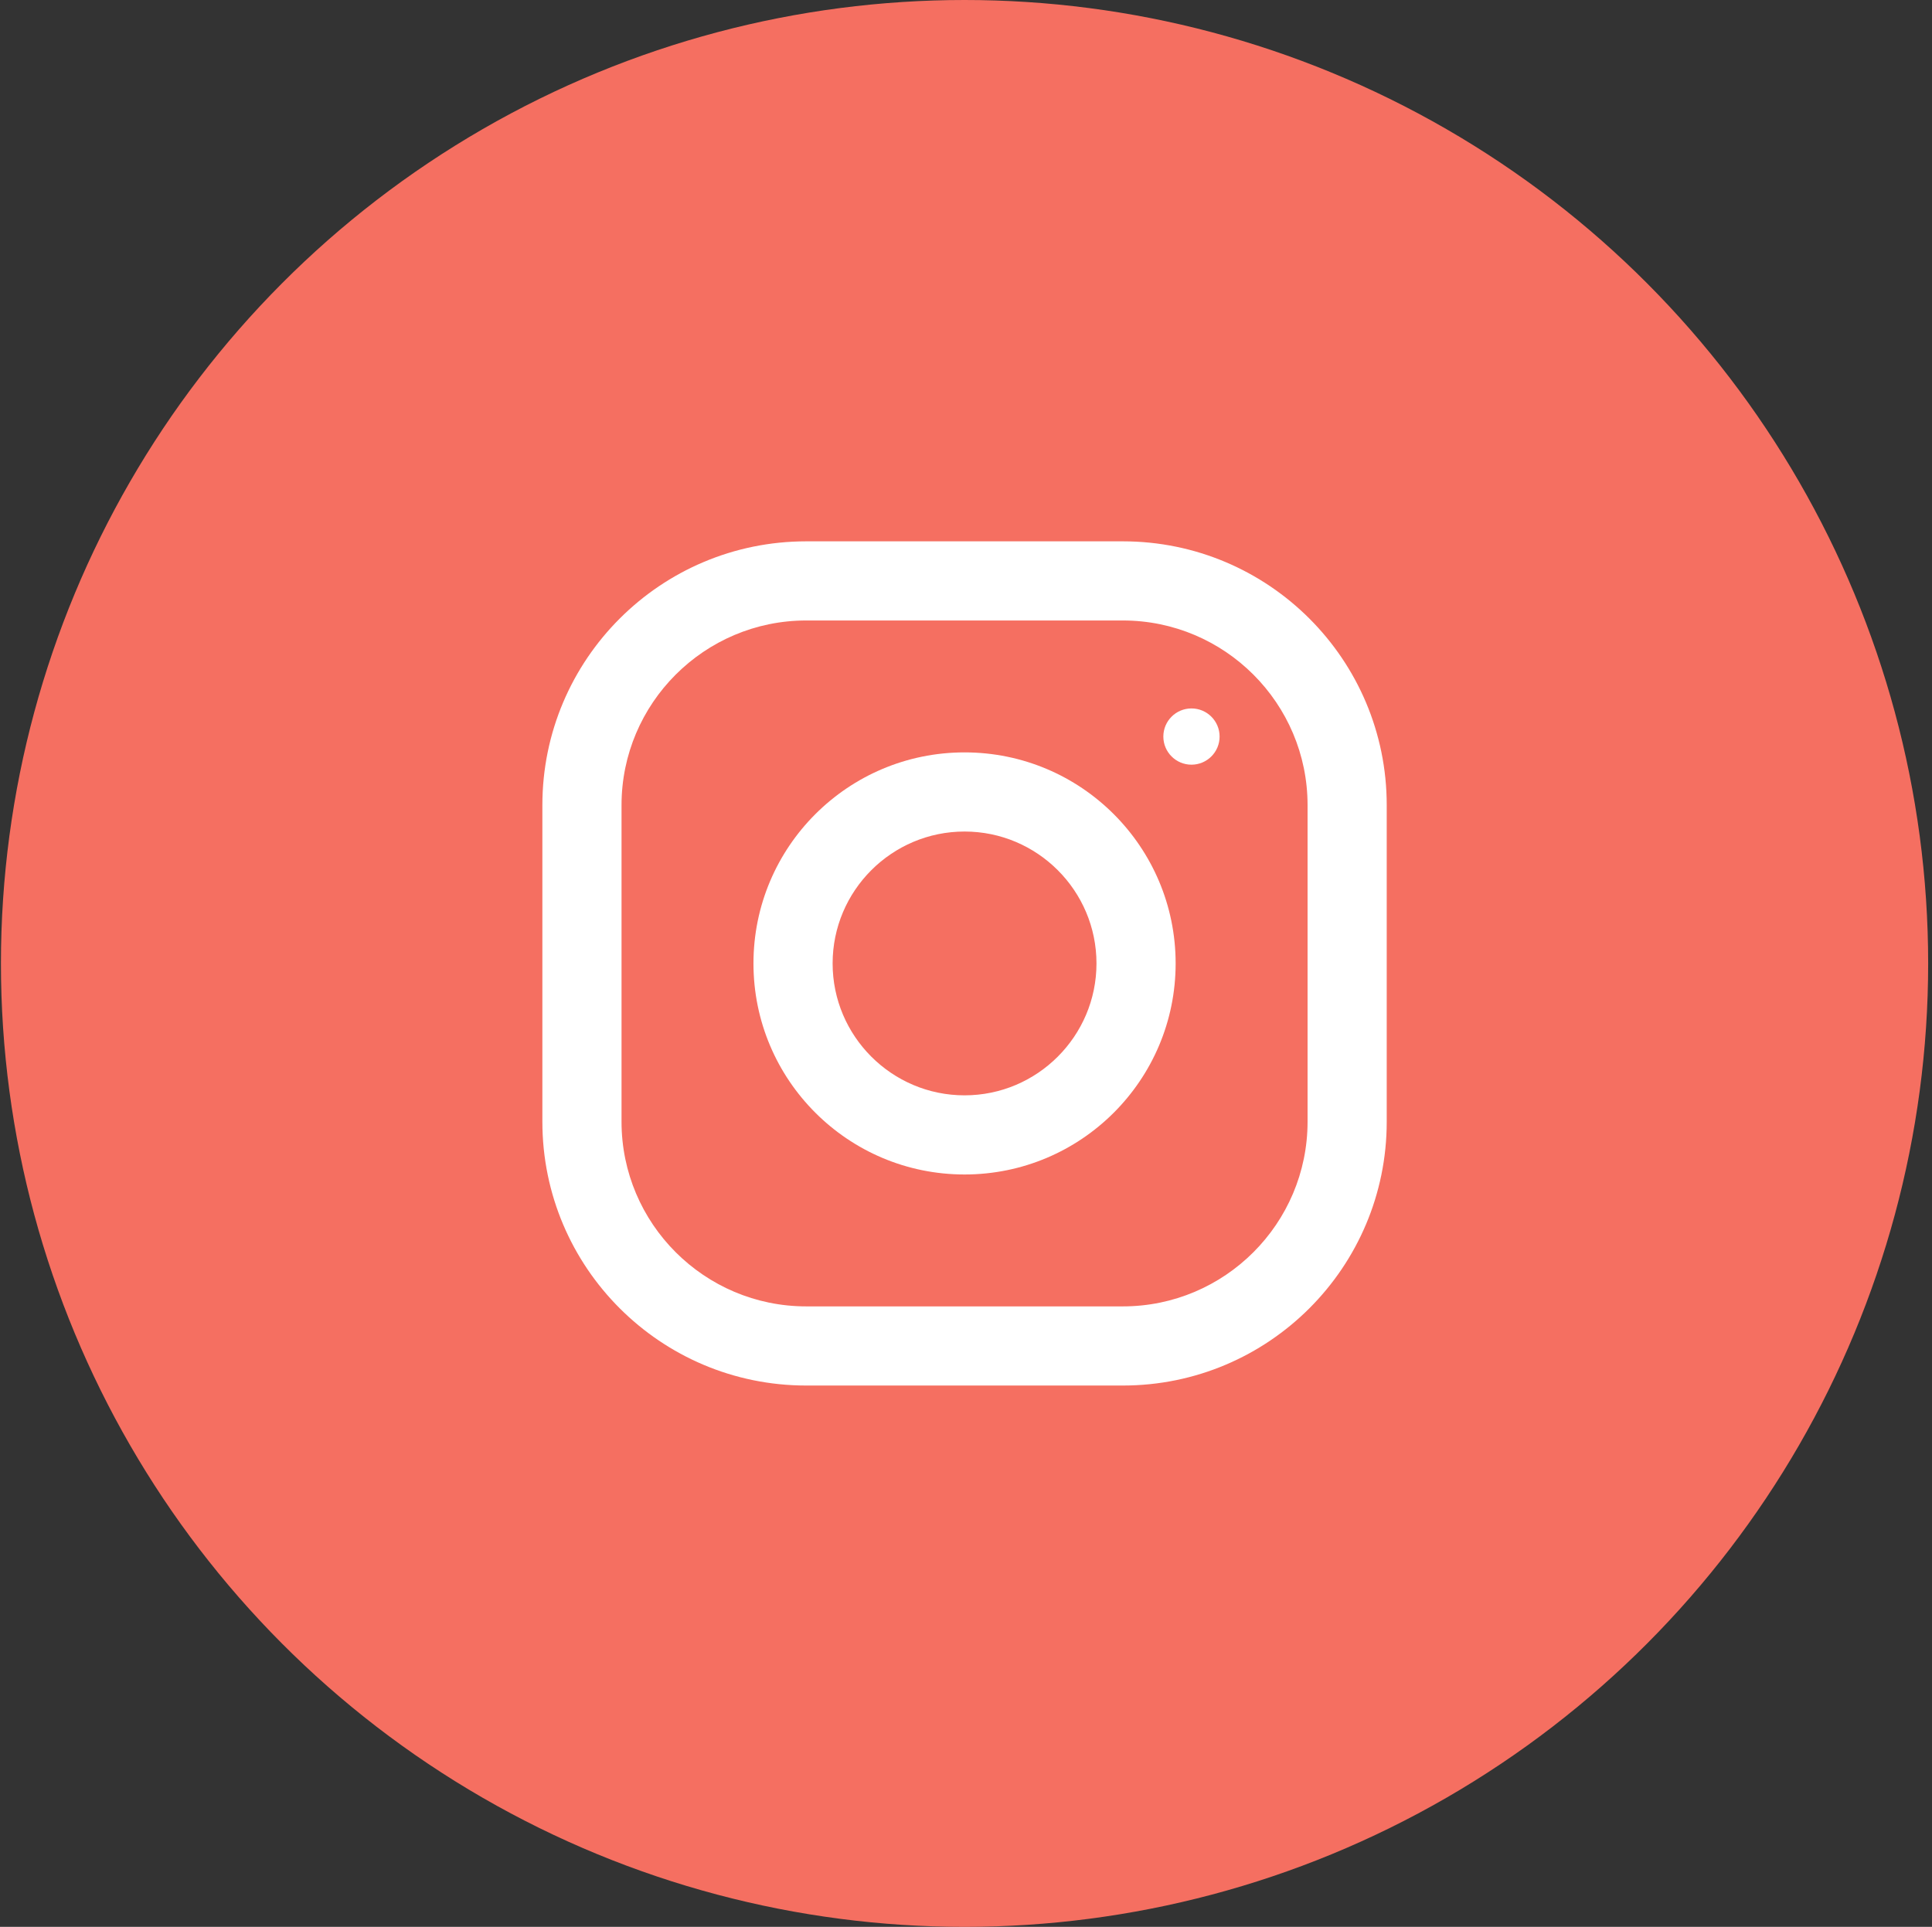 <?xml version="1.0" encoding="UTF-8"?> <svg xmlns="http://www.w3.org/2000/svg" width="405" height="404" viewBox="0 0 405 404" fill="none"><rect x="0" y="0" width="405" height="404" fill="#333333" stroke="none"/> <circle cx="202.196" cy="202" r="202" fill="#F56F61"></circle> <g clip-path="url(#clip0)"> <path d="M235.383 113.5H169.008C138.465 113.5 113.696 138.269 113.696 168.812V235.188C113.696 265.731 138.465 290.5 169.008 290.5H235.383C265.927 290.5 290.696 265.731 290.696 235.188V168.812C290.696 138.269 265.927 113.5 235.383 113.5ZM274.102 235.188C274.102 256.538 256.734 273.906 235.383 273.906H169.008C147.658 273.906 130.29 256.538 130.29 235.188V168.812C130.29 147.462 147.658 130.094 169.008 130.094H235.383C256.734 130.094 274.102 147.462 274.102 168.812V235.188Z" fill="white"></path> <path d="M202.196 157.75C177.759 157.75 157.946 177.563 157.946 202C157.946 226.437 177.759 246.25 202.196 246.25C226.633 246.25 246.446 226.437 246.446 202C246.446 177.563 226.633 157.75 202.196 157.75ZM202.196 229.656C186.952 229.656 174.54 217.244 174.54 202C174.54 186.745 186.952 174.344 202.196 174.344C217.44 174.344 229.852 186.745 229.852 202C229.852 217.244 217.44 229.656 202.196 229.656Z" fill="white"></path> <path d="M249.765 160.328C253.021 160.328 255.661 157.688 255.661 154.431C255.661 151.175 253.021 148.535 249.765 148.535C246.508 148.535 243.868 151.175 243.868 154.431C243.868 157.688 246.508 160.328 249.765 160.328Z" fill="white"></path> </g> <defs> <clipPath id="clip0"> <rect width="177" height="177" fill="white" transform="translate(113.696 113.5)"></rect> </clipPath> </defs> </svg> 